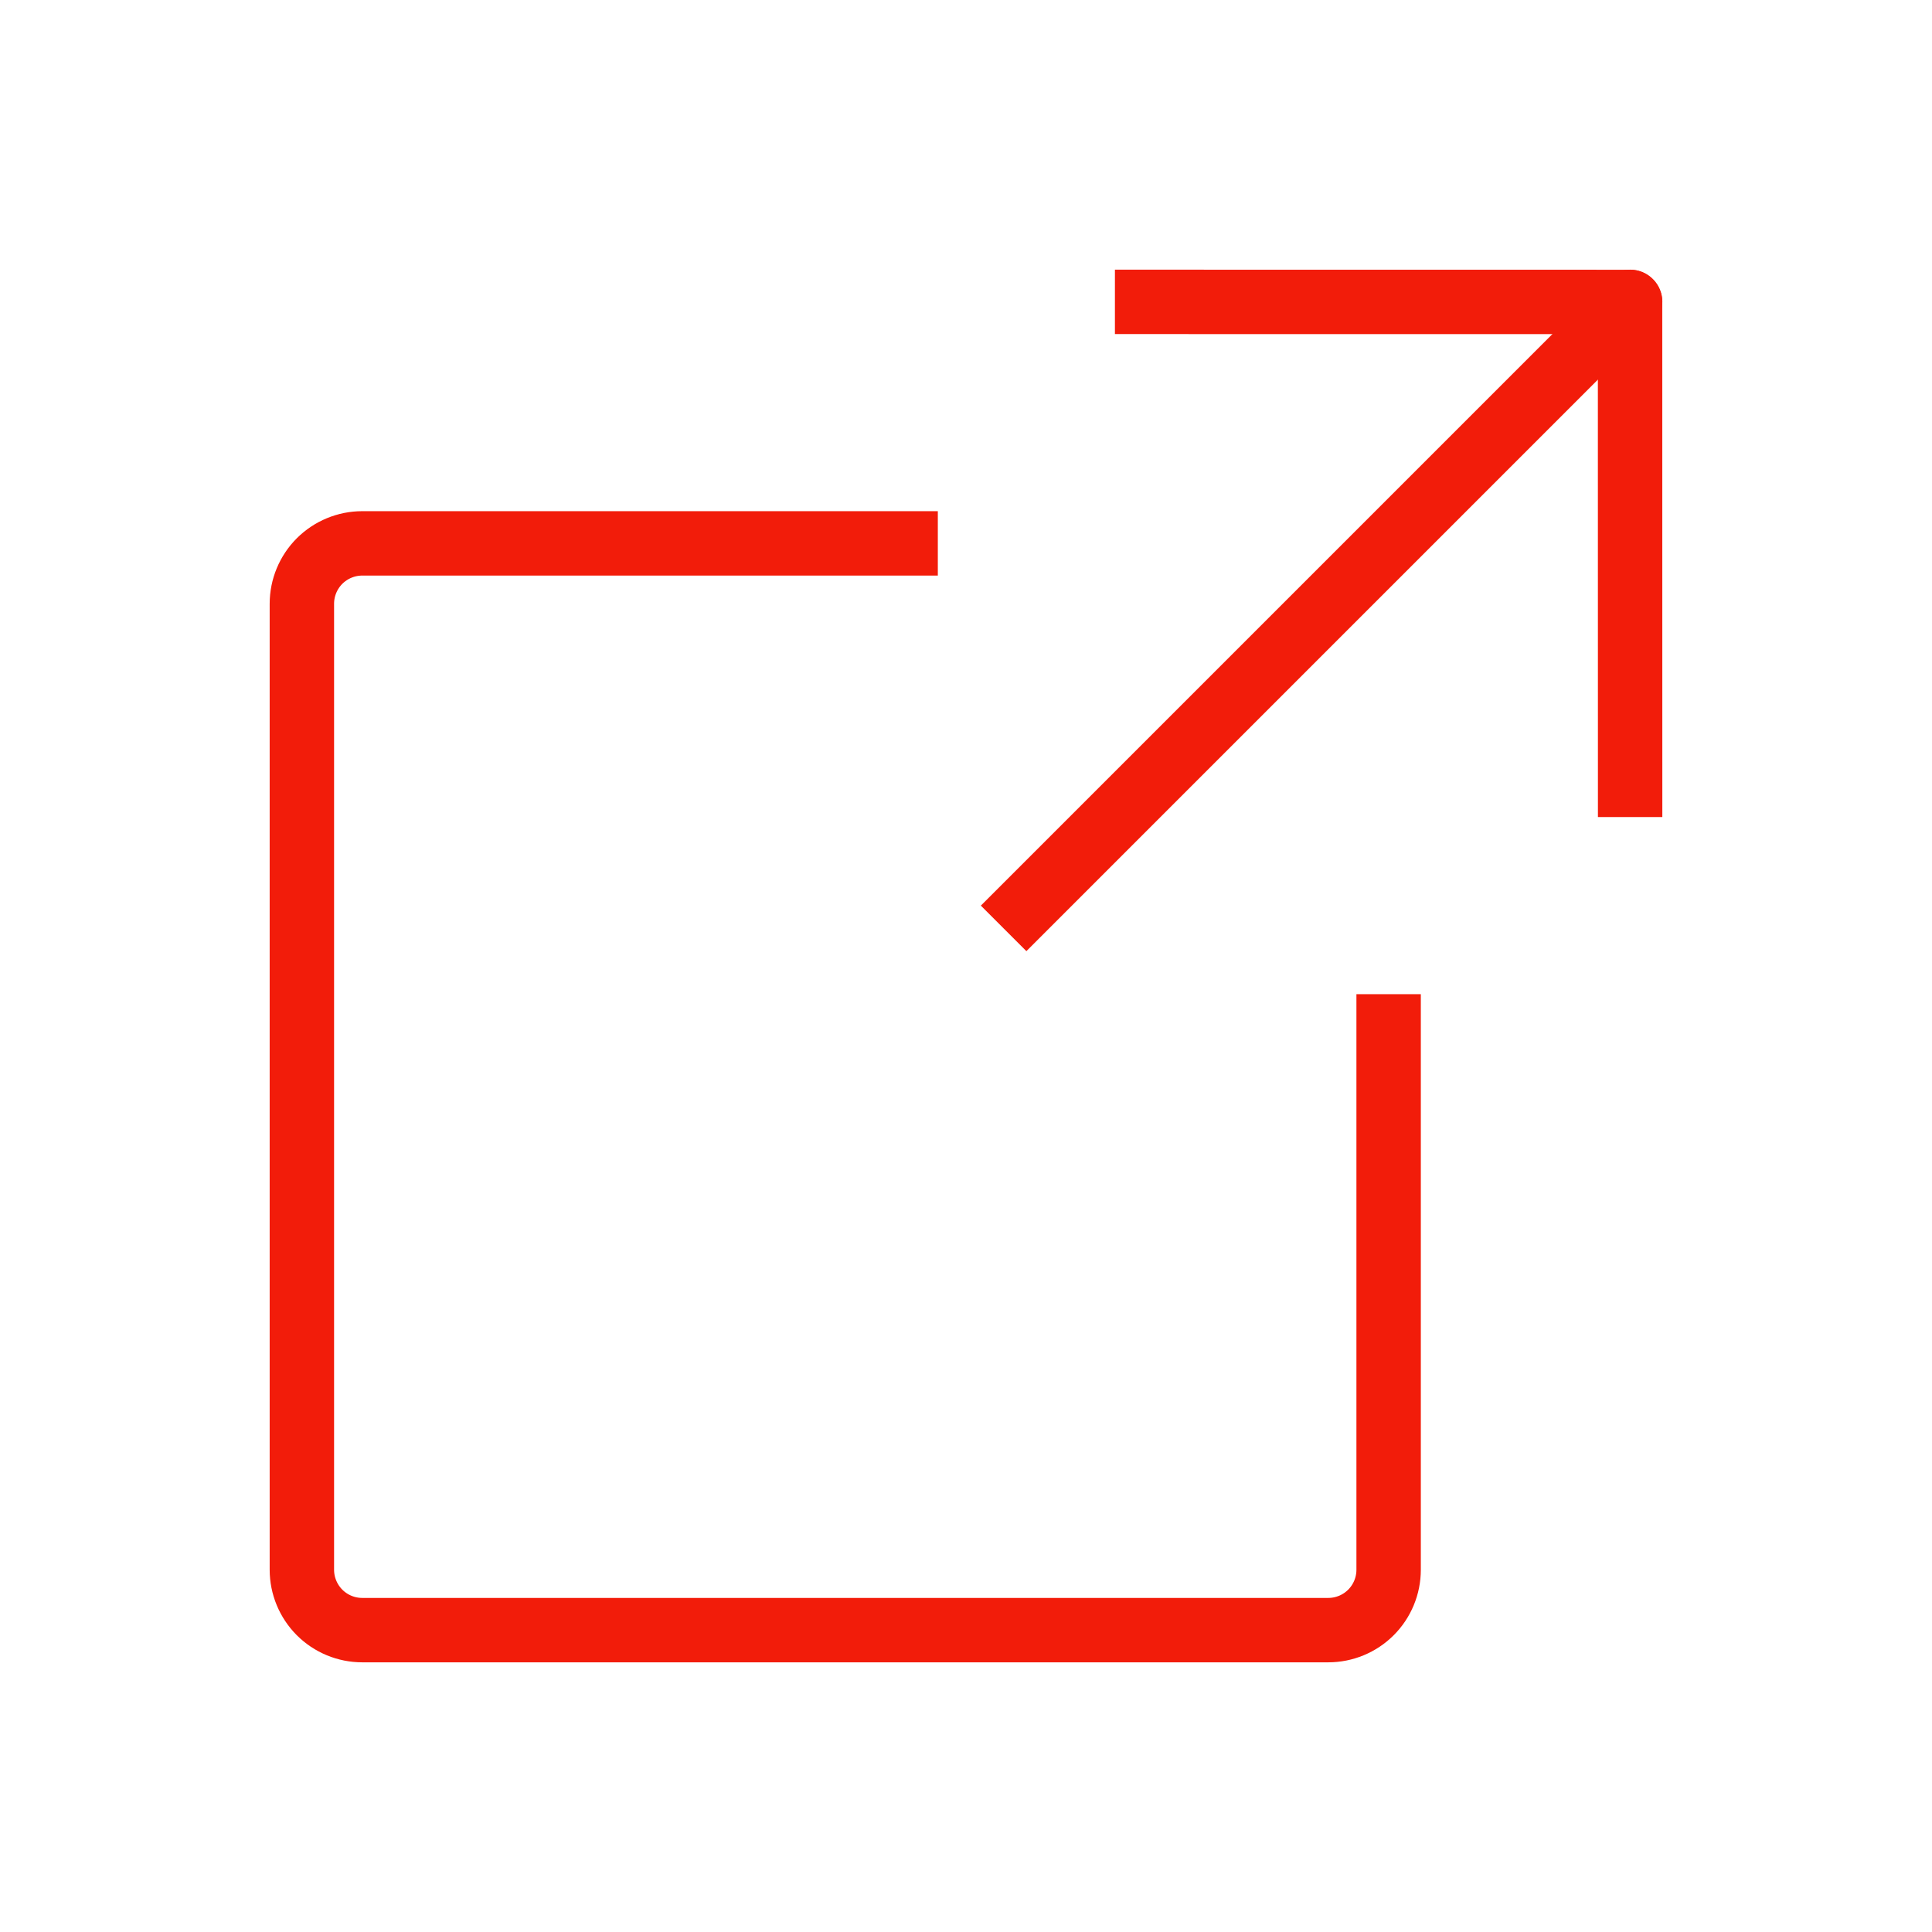 <svg width="60" height="60" viewBox="0 0 60 60" fill="none" xmlns="http://www.w3.org/2000/svg">
<g clip-path="url(#clip0_2321_1003)">
<path d="M50.625 24.375L50.623 9.377L35.625 9.375" stroke="#F21C0A" stroke-width="2" stroke-linecap="square" stroke-linejoin="round"/>
<path d="M31.168 27.418L30.461 28.125L31.875 29.539L32.582 28.832L31.875 28.125L31.168 27.418ZM51.332 10.082C51.723 9.692 51.723 9.058 51.332 8.668C50.942 8.277 50.308 8.277 49.918 8.668L50.625 9.375L51.332 10.082ZM31.875 28.125L32.582 28.832L51.332 10.082L50.625 9.375L49.918 8.668L31.168 27.418L31.875 28.125Z" fill="#F21C0A"/>
<path d="M43.125 31.875V48.75C43.125 49.247 42.928 49.724 42.576 50.076C42.224 50.428 41.747 50.625 41.25 50.625H11.25C10.753 50.625 10.276 50.428 9.924 50.076C9.573 49.724 9.375 49.247 9.375 48.75V18.75C9.375 18.253 9.573 17.776 9.924 17.424C10.276 17.073 10.753 16.875 11.25 16.875H28.125" stroke="#F21C0A" stroke-width="2" stroke-linecap="square" stroke-linejoin="round"/>
</g>
<defs>
<clipPath id="clip0_2321_1003">
<rect width="60" height="60" fill="white"/>
</clipPath>
</defs>
</svg>

